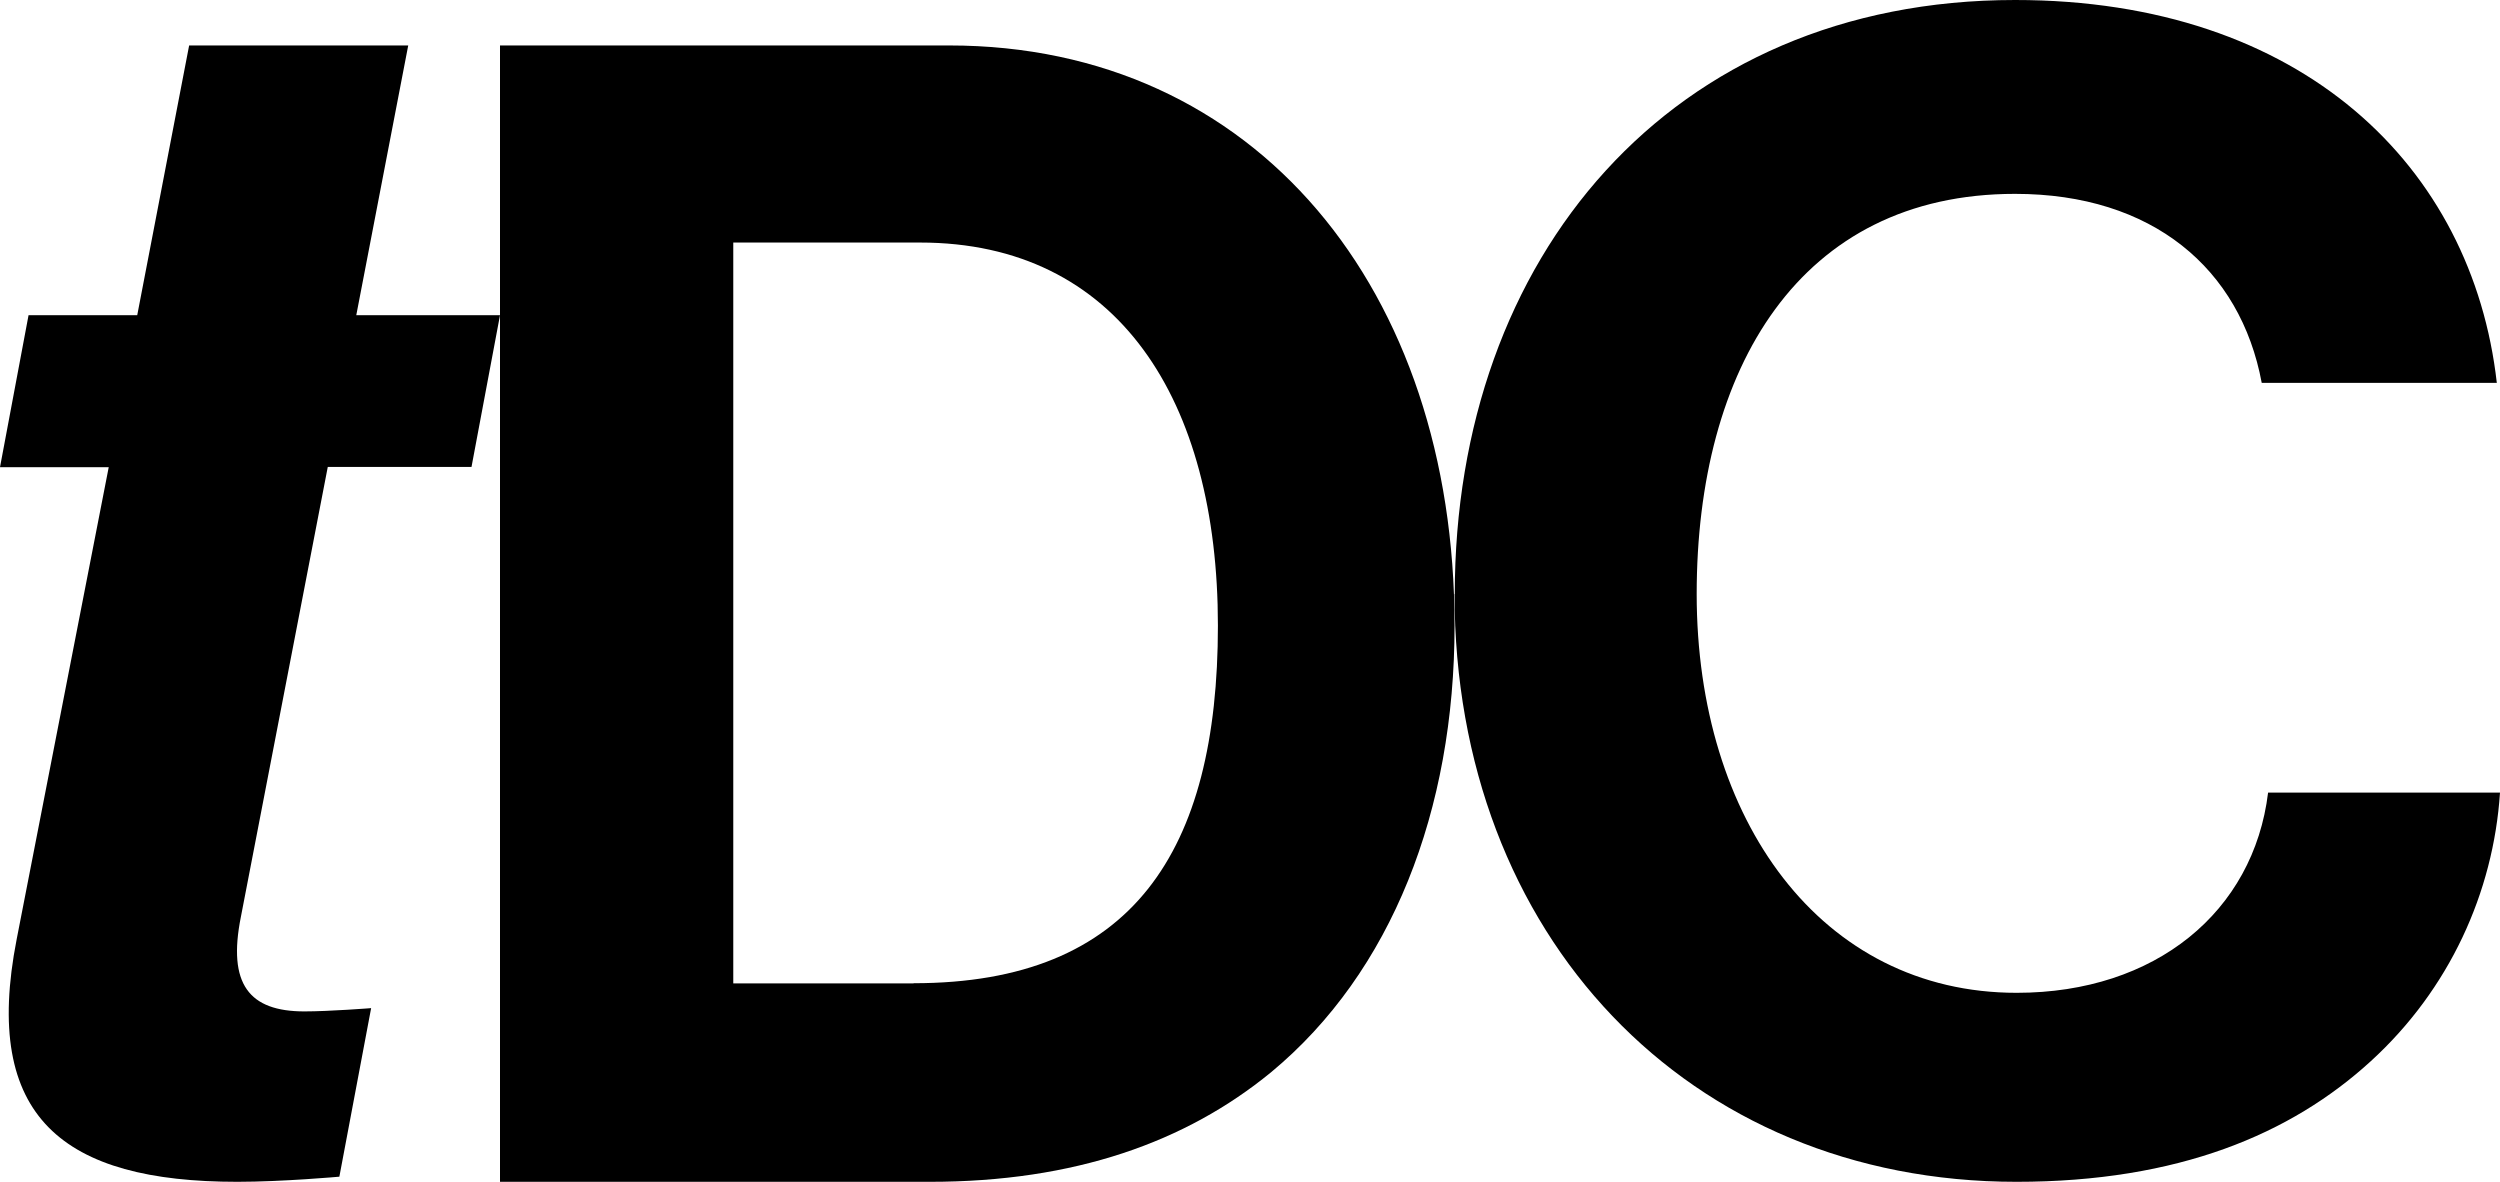 <svg xmlns="http://www.w3.org/2000/svg" width="55" height="26" viewBox="0 0 55 26" fill="none"><path d="M32.005 13.07C32.005 5.66 36.748 0 44.332 0C50.655 0 54.392 3.669 54.93 8.423H49.758C49.29 5.908 47.352 4.265 44.332 4.265C39.589 4.265 37.327 8.108 37.327 13.07C37.327 18.033 40.057 21.842 44.367 21.842C47.421 21.842 49.579 20.058 49.898 17.437H55C54.855 19.637 53.884 21.769 52.16 23.344C50.401 24.953 47.92 26 44.362 26C37.137 26 32 20.582 32 13.07H32.005Z" fill="black"></path><path d="M11 1H20.881C27.644 1 32 6.388 32 13.764C32 17.823 30.62 21.388 27.963 23.59C26.087 25.127 23.641 26 20.454 26H11V1ZM20.1 21.631C24.918 21.631 26.794 18.726 26.794 13.764C26.794 8.803 24.599 5.336 20.243 5.336H16.132V21.635H20.1V21.631Z" fill="black"></path><path d="M0.627 6.935H3.019L4.161 1H8.981L7.838 6.935H11L10.373 10.273H7.211L5.299 20.173C5.003 21.654 5.482 22.251 6.696 22.251C7.247 22.251 8.165 22.179 8.165 22.179L7.466 25.887C7.466 25.887 6.217 26 5.222 26C1.397 26 -0.403 24.591 0.367 20.662L2.392 10.278H0L0.627 6.94V6.935Z" fill="black"></path></svg>